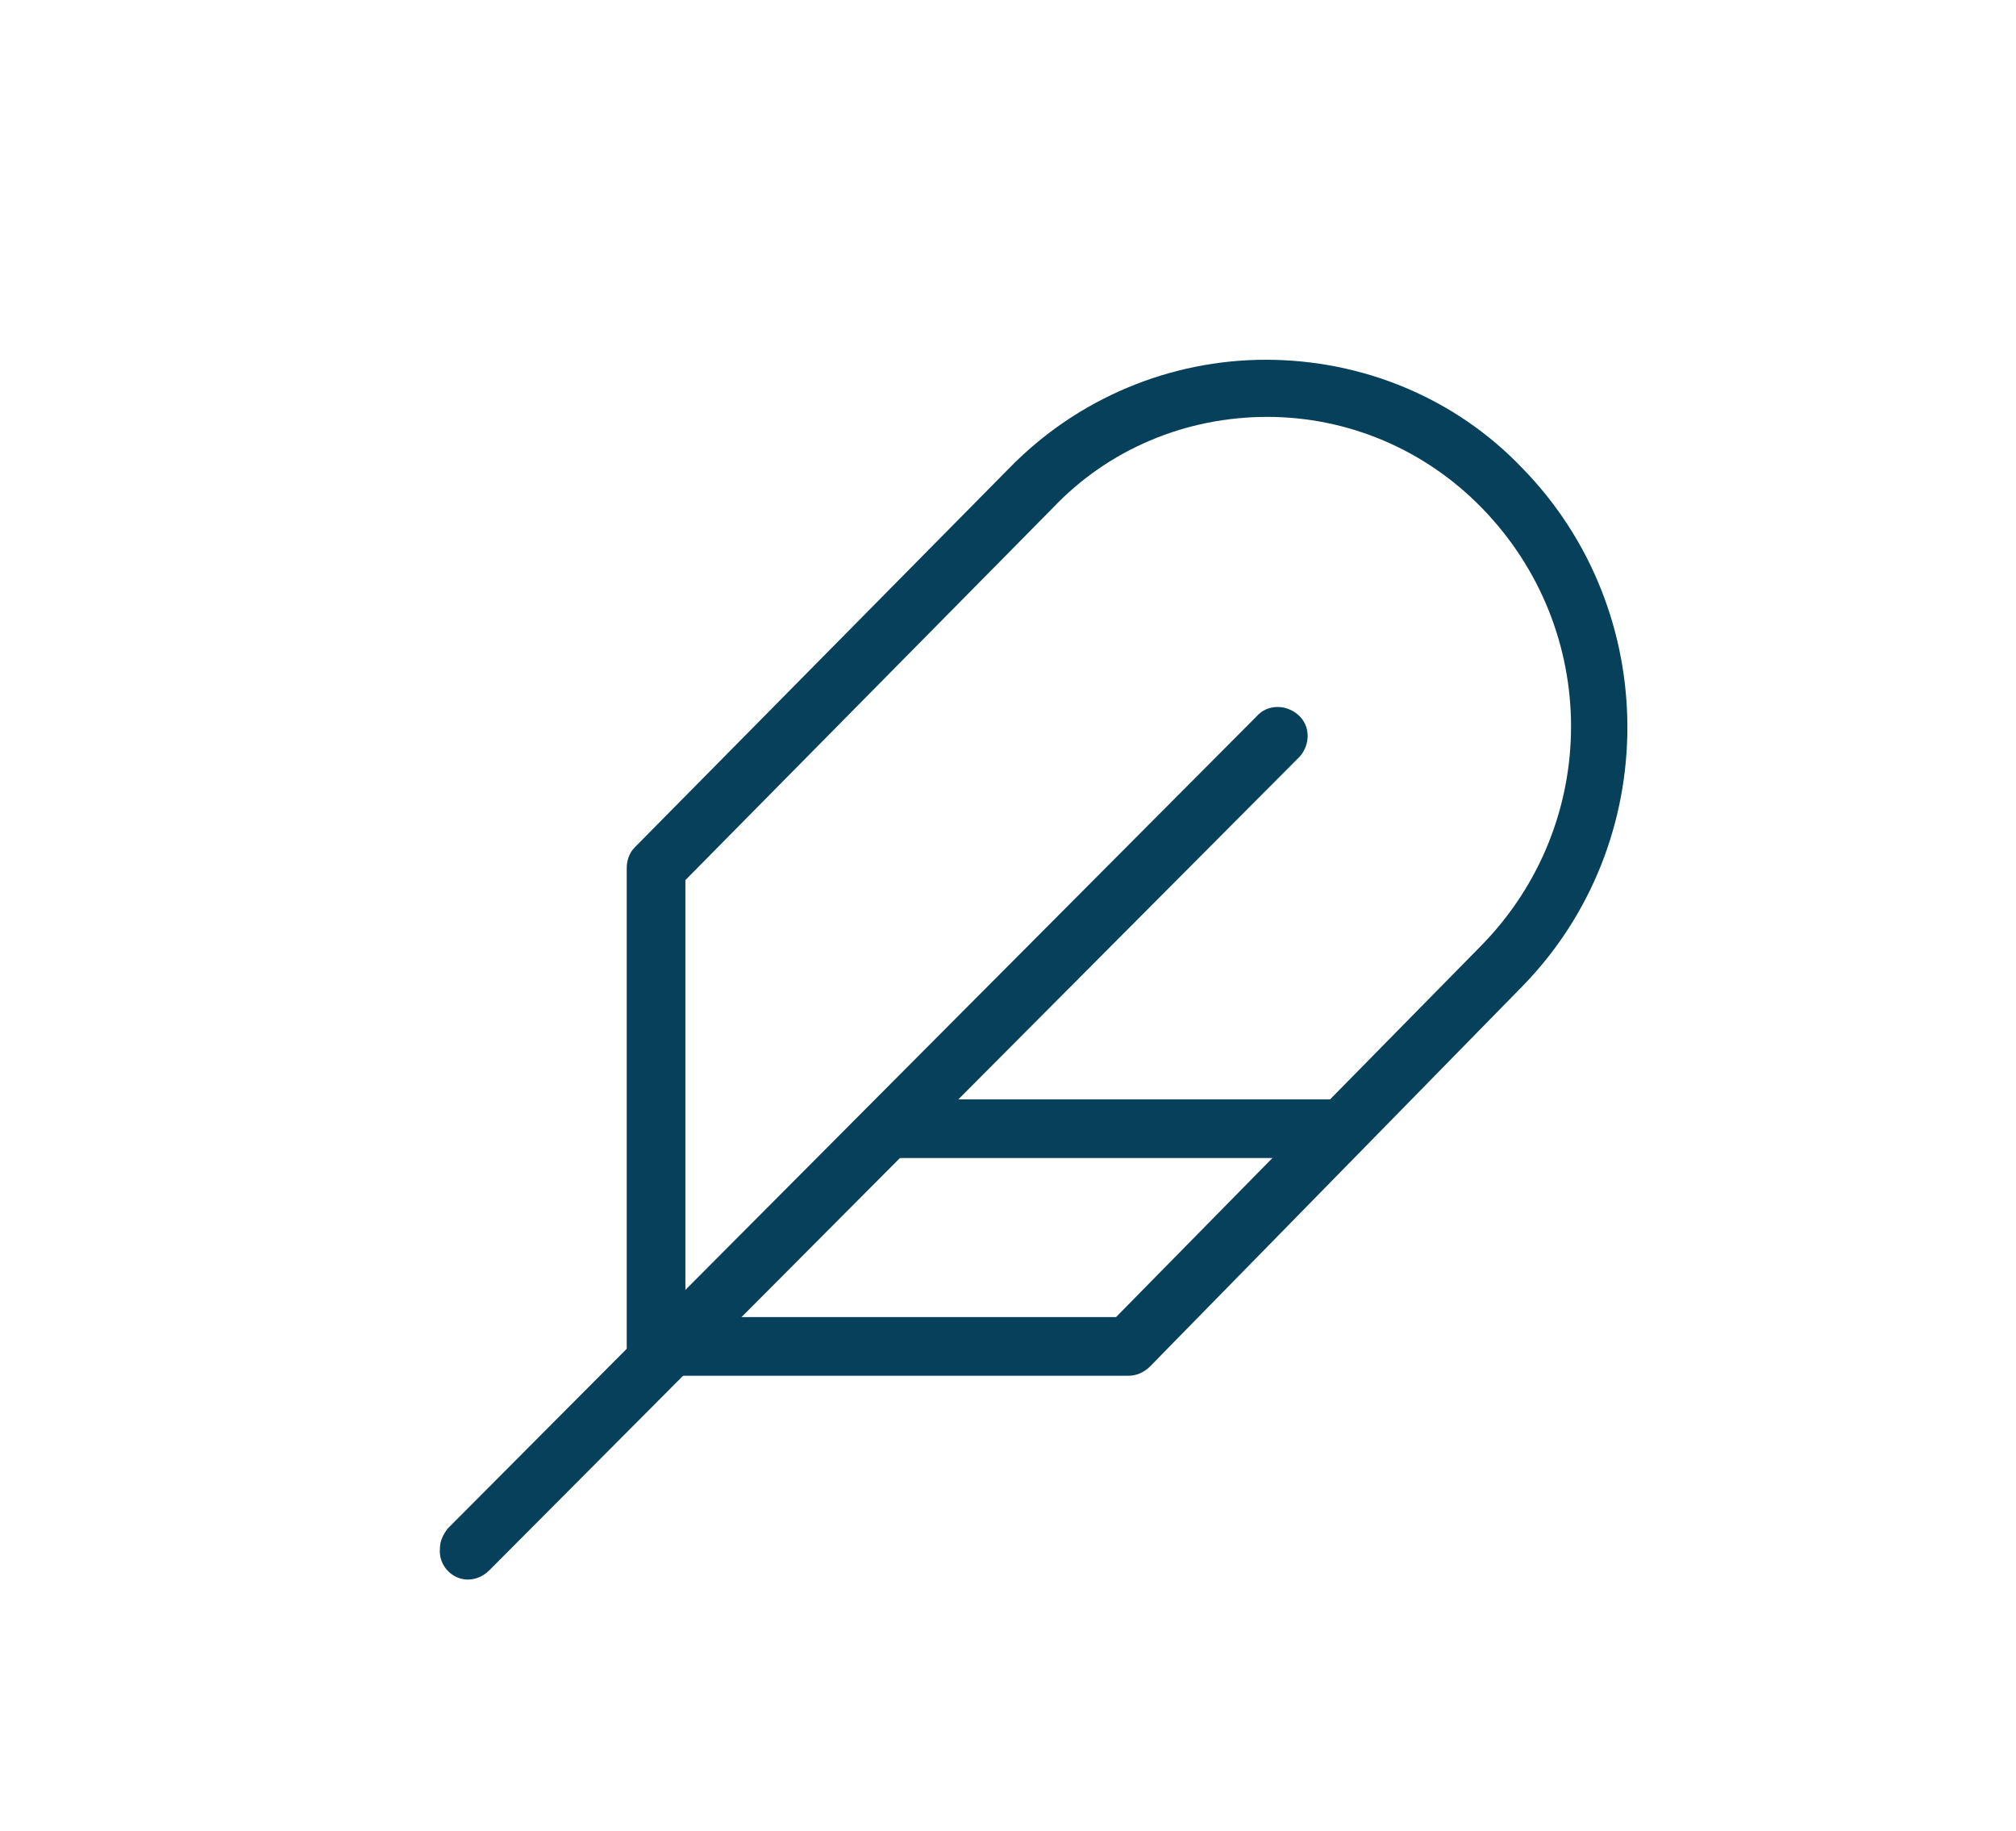 <svg xmlns="http://www.w3.org/2000/svg" xmlns:xlink="http://www.w3.org/1999/xlink" id="Capa_1" x="0px" y="0px" viewBox="0 0 130.6 118.6" style="enable-background:new 0 0 130.6 118.6;" xml:space="preserve"><style type="text/css">	.st0{fill:#06405A;}</style><g id="icon_sm_feather">	<path class="st0" d="M73.1,89.1H42.5c-1,0-1.9-0.8-1.9-1.9v-31c0-0.5,0.2-1,0.5-1.3l24.3-24.6c4.4-4.5,10.4-7,16.6-7l0,0  c6.3,0,12.3,2.5,16.6,7c9.1,9.3,9.1,24.3,0,33.6L74.5,88.5C74.1,88.9,73.6,89.1,73.1,89.1z M44.4,85.3h27.9l23.7-24.1l0,0  c7.7-7.9,7.7-20.4,0-28.3c-3.7-3.8-8.7-5.9-13.9-5.9l0,0c-5.3,0-10.3,2.1-13.9,5.9L44.4,57V85.3z"></path>	<path class="st0" d="M30.3,102.3c-1,0-1.9-0.9-1.8-2c0-0.5,0.2-0.9,0.5-1.3l52.4-52.6c0.7-0.8,1.9-0.8,2.7-0.1  c0.8,0.7,0.8,1.9,0.1,2.7c0,0-0.1,0.1-0.1,0.1l-52.4,52.6C31.3,102.1,30.8,102.3,30.3,102.3z"></path>	<path class="st0" d="M86.2,75h-28c-1,0-1.9-0.8-1.9-1.9c0-1,0.8-1.9,1.9-1.9l0,0h28c1,0,1.9,0.8,1.9,1.9C88.1,74.2,87.3,75,86.2,75  z"></path></g></svg>